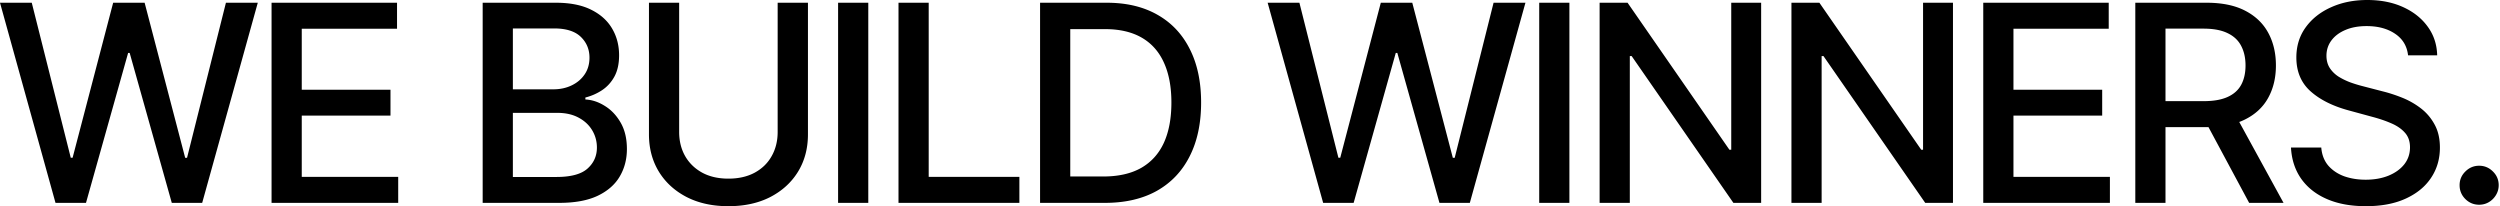 <svg xmlns="http://www.w3.org/2000/svg" width="1817" height="150" fill="none"><path fill="#000" d="M40.34 147.443 0 1.989h23.082L51.42 114.63h1.35L82.244 1.989h22.87l29.474 112.713h1.349L164.204 1.989h23.154l-40.412 145.454h-22.088L94.248 38.494H93.11L62.5 147.444H40.34Zm157.029 0V1.989h91.193V20.88h-69.247v44.318h64.488V84.02h-64.488v44.531h70.099v18.892h-92.045Zm153.437 0V1.989h53.267c10.322 0 18.868 1.704 25.639 5.113 6.771 3.362 11.837 7.931 15.199 13.708 3.362 5.729 5.043 12.192 5.043 19.389 0 6.06-1.113 11.174-3.338 15.34-2.226 4.12-5.209 7.435-8.949 9.944-3.693 2.462-7.765 4.261-12.216 5.398v1.42c4.829.237 9.541 1.8 14.133 4.688 4.641 2.84 8.476 6.889 11.506 12.145 3.03 5.255 4.546 11.647 4.546 19.176 0 7.434-1.752 14.11-5.256 20.028-3.457 5.871-8.807 10.535-16.051 13.992-7.245 3.409-16.501 5.113-27.77 5.113h-55.753Zm21.946-18.821h31.676c10.512 0 18.04-2.036 22.585-6.108 4.546-4.072 6.819-9.162 6.819-15.27 0-4.592-1.16-8.806-3.481-12.642-2.32-3.835-5.634-6.889-9.943-9.162-4.261-2.272-9.327-3.409-15.199-3.409h-32.457v46.591Zm0-63.707h29.403c4.925 0 9.352-.947 13.282-2.841 3.977-1.894 7.126-4.545 9.446-7.954 2.367-3.457 3.551-7.529 3.551-12.216 0-6.014-2.107-11.056-6.321-15.128-4.214-4.072-10.677-6.108-19.389-6.108h-29.972v44.247Zm192.45-62.926h22.017v95.667c0 10.18-2.391 19.2-7.173 27.06-4.782 7.813-11.506 13.968-20.17 18.466-8.665 4.451-18.821 6.676-30.469 6.676-11.6 0-21.733-2.225-30.398-6.676-8.665-4.498-15.388-10.653-20.17-18.466-4.782-7.86-7.174-16.88-7.174-27.06V1.99h21.946v93.89c0 6.581 1.445 12.429 4.333 17.542 2.935 5.114 7.078 9.139 12.429 12.074 5.35 2.889 11.695 4.333 19.034 4.333 7.386 0 13.755-1.444 19.105-4.333 5.398-2.935 9.517-6.96 12.358-12.074 2.888-5.113 4.332-10.961 4.332-17.542V1.989Zm65.87 0v145.454h-21.946V1.989h21.946Zm21.961 145.454V1.989h21.946V128.55h65.909v18.892h-87.855Zm149.978 0h-47.088V1.989h48.58c14.252 0 26.491 2.912 36.719 8.736 10.227 5.776 18.063 14.086 23.508 24.929 5.492 10.795 8.239 23.745 8.239 38.849 0 15.151-2.77 28.172-8.31 39.063-5.492 10.89-13.447 19.27-23.864 25.142-10.416 5.823-23.011 8.735-37.784 8.735Zm-25.142-19.176h23.935c11.079 0 20.289-2.083 27.628-6.25 7.339-4.214 12.831-10.298 16.477-18.253 3.646-8.001 5.469-17.755 5.469-29.261 0-11.411-1.823-21.094-5.469-29.048-3.598-7.955-8.973-13.992-16.122-18.111-7.15-4.12-16.028-6.18-26.634-6.18h-25.284v107.103Zm183.8 19.176L921.328 1.989h23.082l28.339 112.642h1.349L1003.57 1.989h22.87l29.48 112.713h1.35l28.26-112.713h23.16l-40.42 145.454h-22.08l-30.61-108.949h-1.14l-30.612 108.949h-22.159ZM1140.64 1.989v145.454h-21.94V1.989h21.94Zm139.36 0v145.454h-20.17L1185.9 40.767h-1.35v106.676h-21.95V1.989h20.32l74 106.818h1.35V1.989H1280Zm139.42 0v145.454h-20.17l-73.94-106.676h-1.35v106.676h-21.94V1.989h20.31l74.01 106.818h1.34V1.989h21.74Zm22.01 145.454V1.989h91.19V20.88h-69.24v44.318h64.49V84.02h-64.49v44.531h70.1v18.892h-92.05Zm110.51 0V1.989h51.85c11.26 0 20.62 1.941 28.05 5.824 7.48 3.882 13.07 9.256 16.76 16.122 3.69 6.818 5.54 14.701 5.54 23.65 0 8.902-1.87 16.738-5.61 23.509-3.69 6.723-9.28 11.955-16.76 15.696-7.44 3.74-16.79 5.61-28.06 5.61h-39.27V73.51h37.29c7.1 0 12.87-1.018 17.33-3.054 4.49-2.036 7.78-4.995 9.87-8.878 2.08-3.883 3.12-8.546 3.12-13.992 0-5.492-1.06-10.25-3.19-14.275-2.09-4.025-5.38-7.102-9.88-9.233-4.45-2.178-10.29-3.267-17.54-3.267h-27.56v126.633h-21.94Zm71.8-65.625 35.94 65.625h-25l-35.23-65.625h24.29ZM1750.18 40.2c-.76-6.723-3.89-11.932-9.38-15.625-5.49-3.74-12.4-5.61-20.74-5.61-5.96 0-11.12.946-15.48 2.84-4.36 1.847-7.74 4.404-10.16 7.67-2.36 3.22-3.55 6.89-3.55 11.01 0 3.456.81 6.438 2.42 8.948 1.66 2.51 3.81 4.616 6.46 6.321a48.848 48.848 0 0 0 8.67 4.19 96.97 96.97 0 0 0 8.87 2.7l14.21 3.692c4.64 1.137 9.4 2.676 14.27 4.617a57.263 57.263 0 0 1 13.57 7.67c4.17 3.173 7.53 7.103 10.08 11.79 2.61 4.688 3.91 10.298 3.91 16.832 0 8.239-2.13 15.554-6.39 21.947-4.22 6.392-10.35 11.434-18.4 15.127-8 3.694-17.68 5.54-29.04 5.54-10.89 0-20.32-1.728-28.27-5.185-7.96-3.456-14.18-8.357-18.68-14.701-4.5-6.392-6.98-13.968-7.46-22.728h22.02c.43 5.256 2.13 9.636 5.11 13.14 3.03 3.456 6.89 6.037 11.58 7.741 4.73 1.657 9.92 2.486 15.55 2.486 6.21 0 11.72-.971 16.55-2.912 4.88-1.989 8.71-4.735 11.51-8.239 2.79-3.551 4.19-7.694 4.19-12.429 0-4.308-1.23-7.836-3.7-10.582-2.41-2.746-5.7-5.019-9.87-6.818-4.12-1.8-8.78-3.386-13.99-4.759l-17.19-4.687c-11.64-3.172-20.88-7.836-27.7-13.992-6.77-6.155-10.15-14.299-10.15-24.431 0-8.381 2.27-15.697 6.82-21.947 4.54-6.25 10.7-11.103 18.46-14.56C1702.05 1.753 1710.81 0 1720.56 0c9.85 0 18.54 1.728 26.07 5.185 7.57 3.456 13.54 8.215 17.89 14.275 4.36 6.014 6.63 12.926 6.82 20.739h-21.16Zm51.66 108.594c-3.88 0-7.22-1.373-10.01-4.12-2.79-2.793-4.19-6.155-4.19-10.085 0-3.882 1.4-7.197 4.19-9.943 2.79-2.793 6.13-4.19 10.01-4.19 3.89 0 7.22 1.397 10.02 4.19 2.79 2.746 4.19 6.061 4.19 9.943 0 2.604-.67 4.996-1.99 7.174a14.699 14.699 0 0 1-5.11 5.113c-2.14 1.279-4.5 1.918-7.11 1.918Z"/></svg>